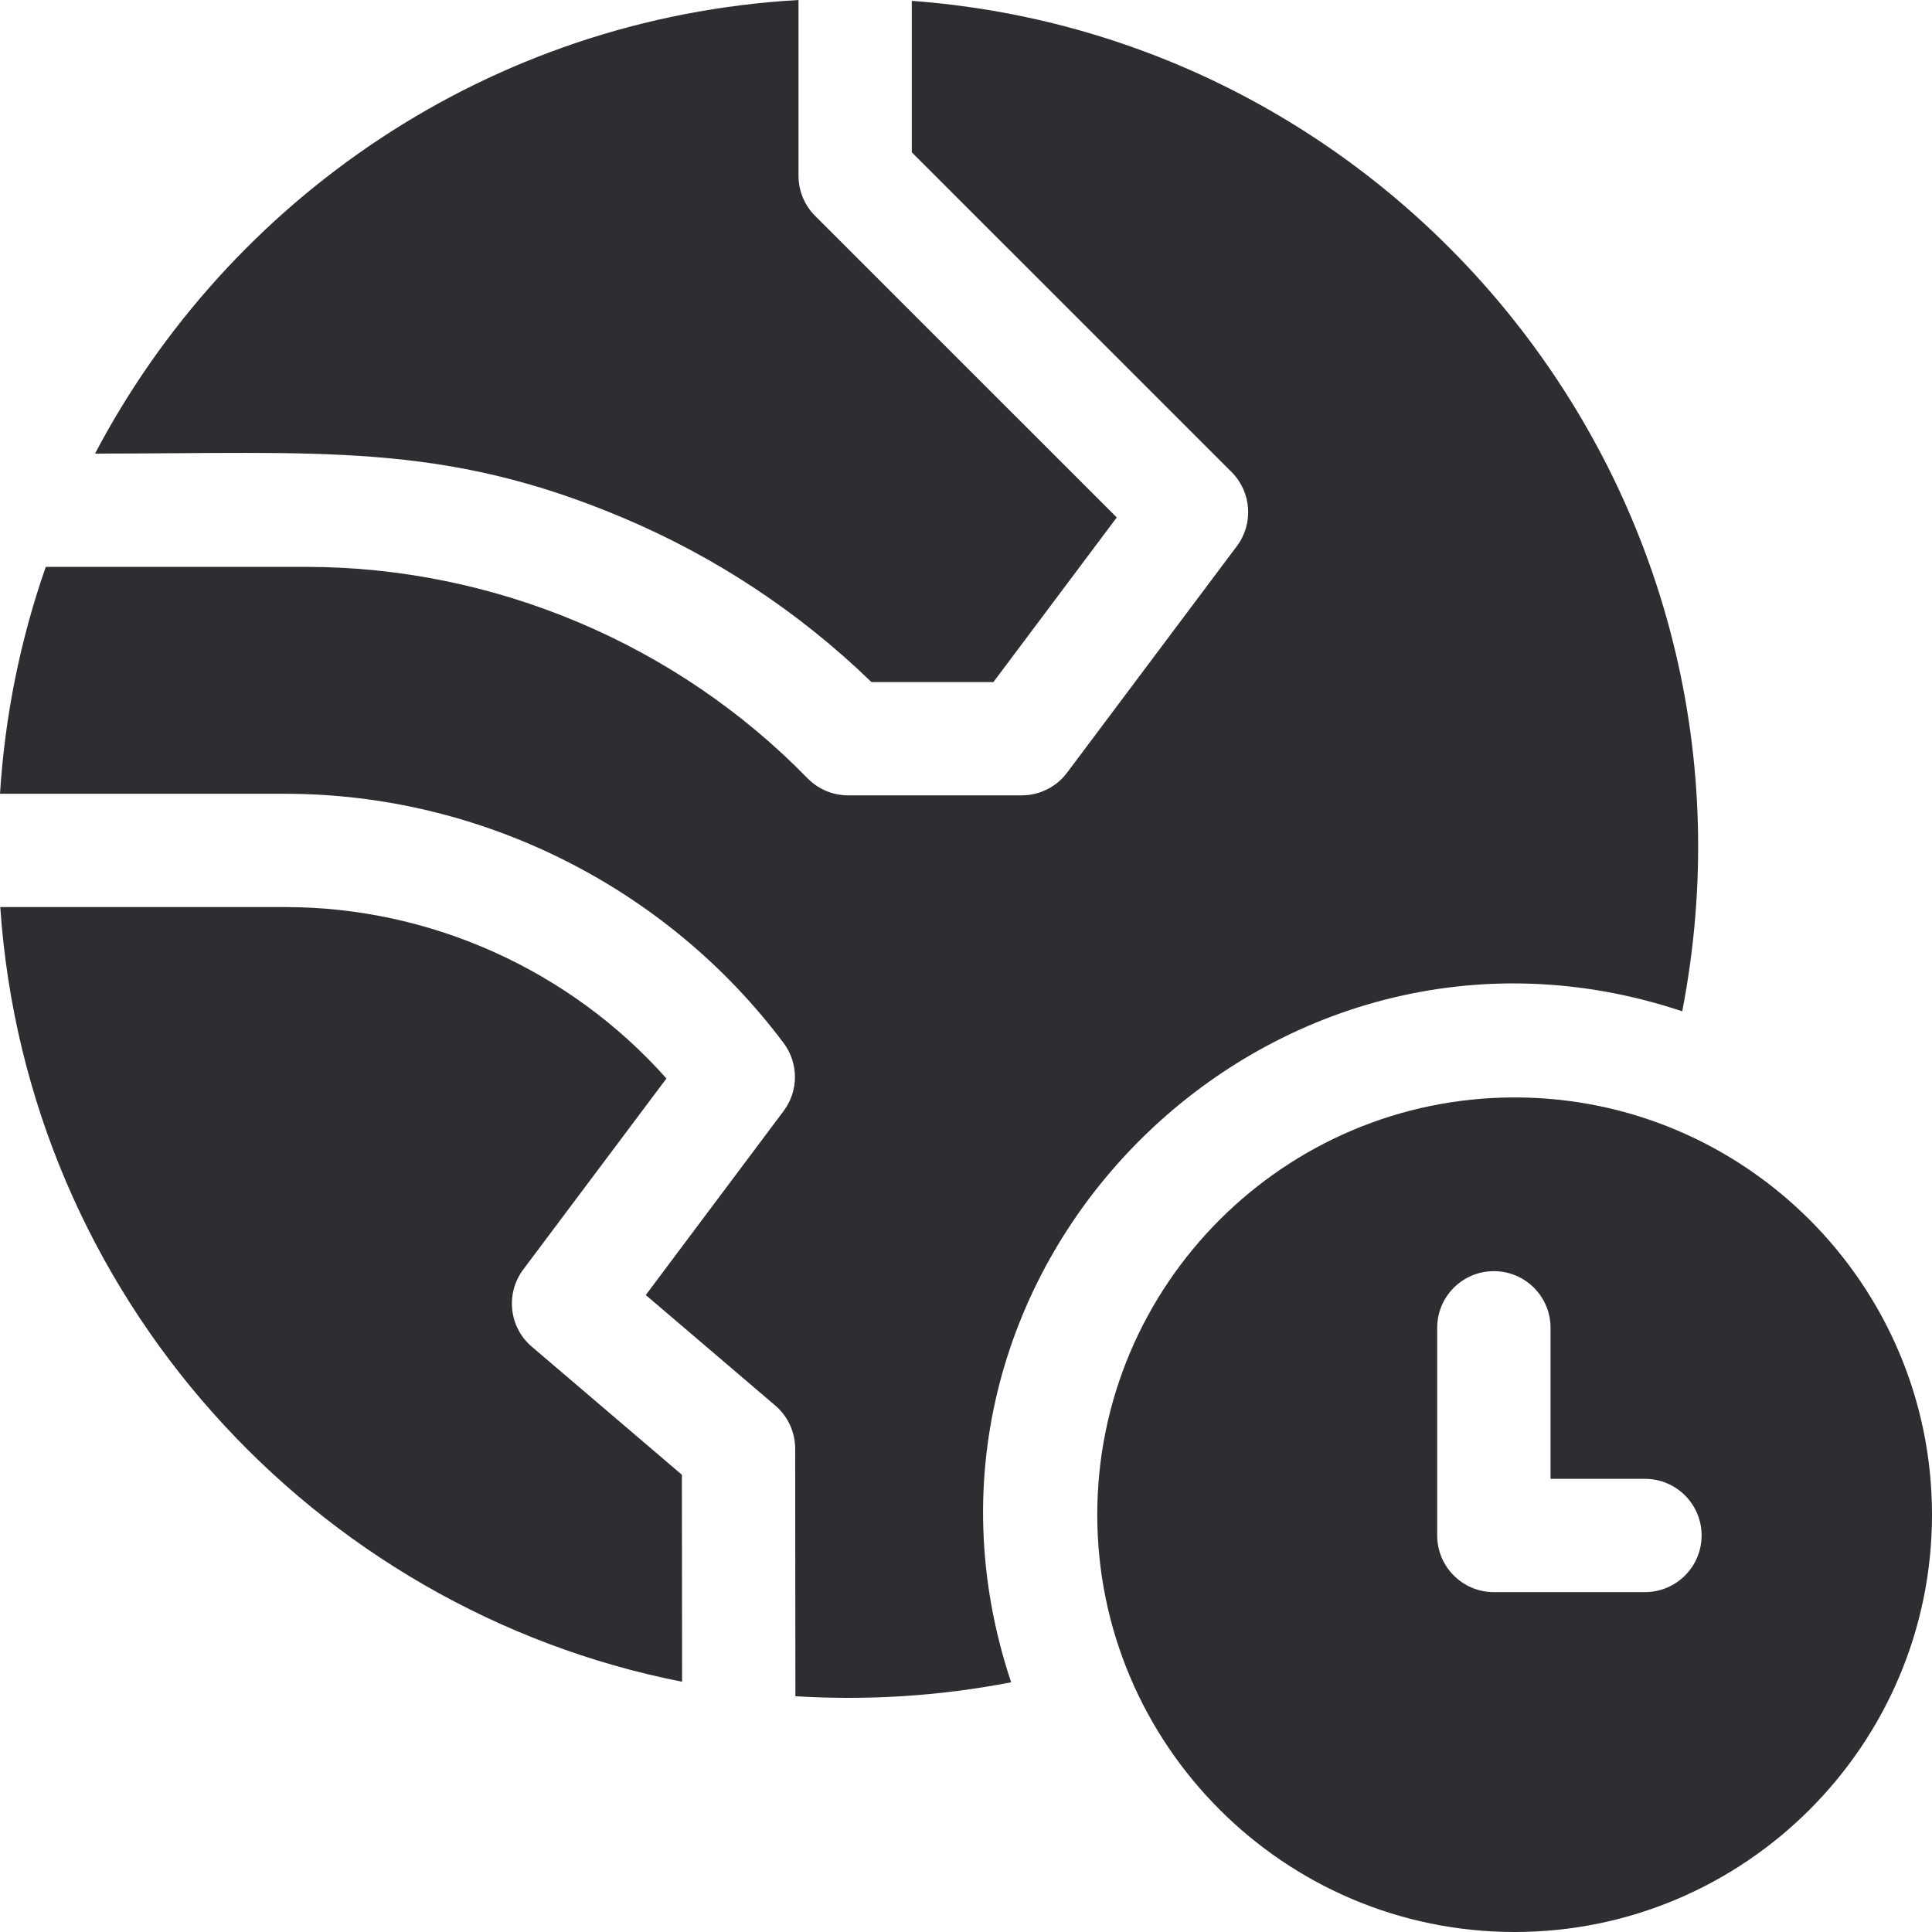 <svg width="36" height="36" viewBox="0 0 36 36" fill="none" xmlns="http://www.w3.org/2000/svg">
<path d="M11.596 9.643C13.331 10.374 14.89 11.405 16.238 12.709H18.511L20.809 9.642L15.188 4.022C14.99 3.824 14.879 3.555 14.879 3.276V0C9.111 0.329 4.256 3.725 1.771 8.452C5.947 8.452 8.236 8.226 11.596 9.643Z" fill="#2E2D32"/>
<path d="M9.909 25.093C9.485 24.732 9.416 24.103 9.749 23.657L12.418 20.096C10.63 18.083 8.03 16.902 5.318 16.902H0.005C0.498 24.151 5.853 29.987 12.71 31.337L12.706 27.48L9.909 25.093Z" fill="#2E2D32"/>
<path d="M31.346 18.844C33.18 9.364 26.28 0.701 16.99 0.016V2.838L22.949 8.796C23.32 9.167 23.362 9.755 23.048 10.175L19.884 14.397C19.685 14.663 19.372 14.82 19.039 14.82H15.802C15.517 14.82 15.245 14.705 15.046 14.501C12.607 11.998 9.203 10.563 5.708 10.563H0.853C0.38 11.914 0.092 13.334 0 14.791H5.318C8.952 14.791 12.423 16.527 14.602 19.436C14.883 19.811 14.883 20.326 14.602 20.701L12.033 24.131L14.446 26.19C14.681 26.391 14.816 26.684 14.817 26.992L14.821 31.607C16.145 31.687 17.482 31.61 18.841 31.347C16.259 23.609 23.681 16.286 31.346 18.844Z" fill="#2E2D32"/>
<path d="M28.223 20.449C23.935 20.449 20.446 23.937 20.446 28.224C20.446 32.512 23.935 36 28.223 36C32.511 36 36 32.512 36 28.224C36 23.937 32.511 20.449 28.223 20.449ZM30.651 29.667H27.836C27.253 29.667 26.78 29.194 26.78 28.611V24.741C26.78 24.158 27.253 23.686 27.836 23.686C28.419 23.686 28.892 24.158 28.892 24.741V27.556H30.651C31.234 27.556 31.707 28.028 31.707 28.611C31.707 29.194 31.234 29.667 30.651 29.667Z" fill="#2E2D32"/>
</svg>
